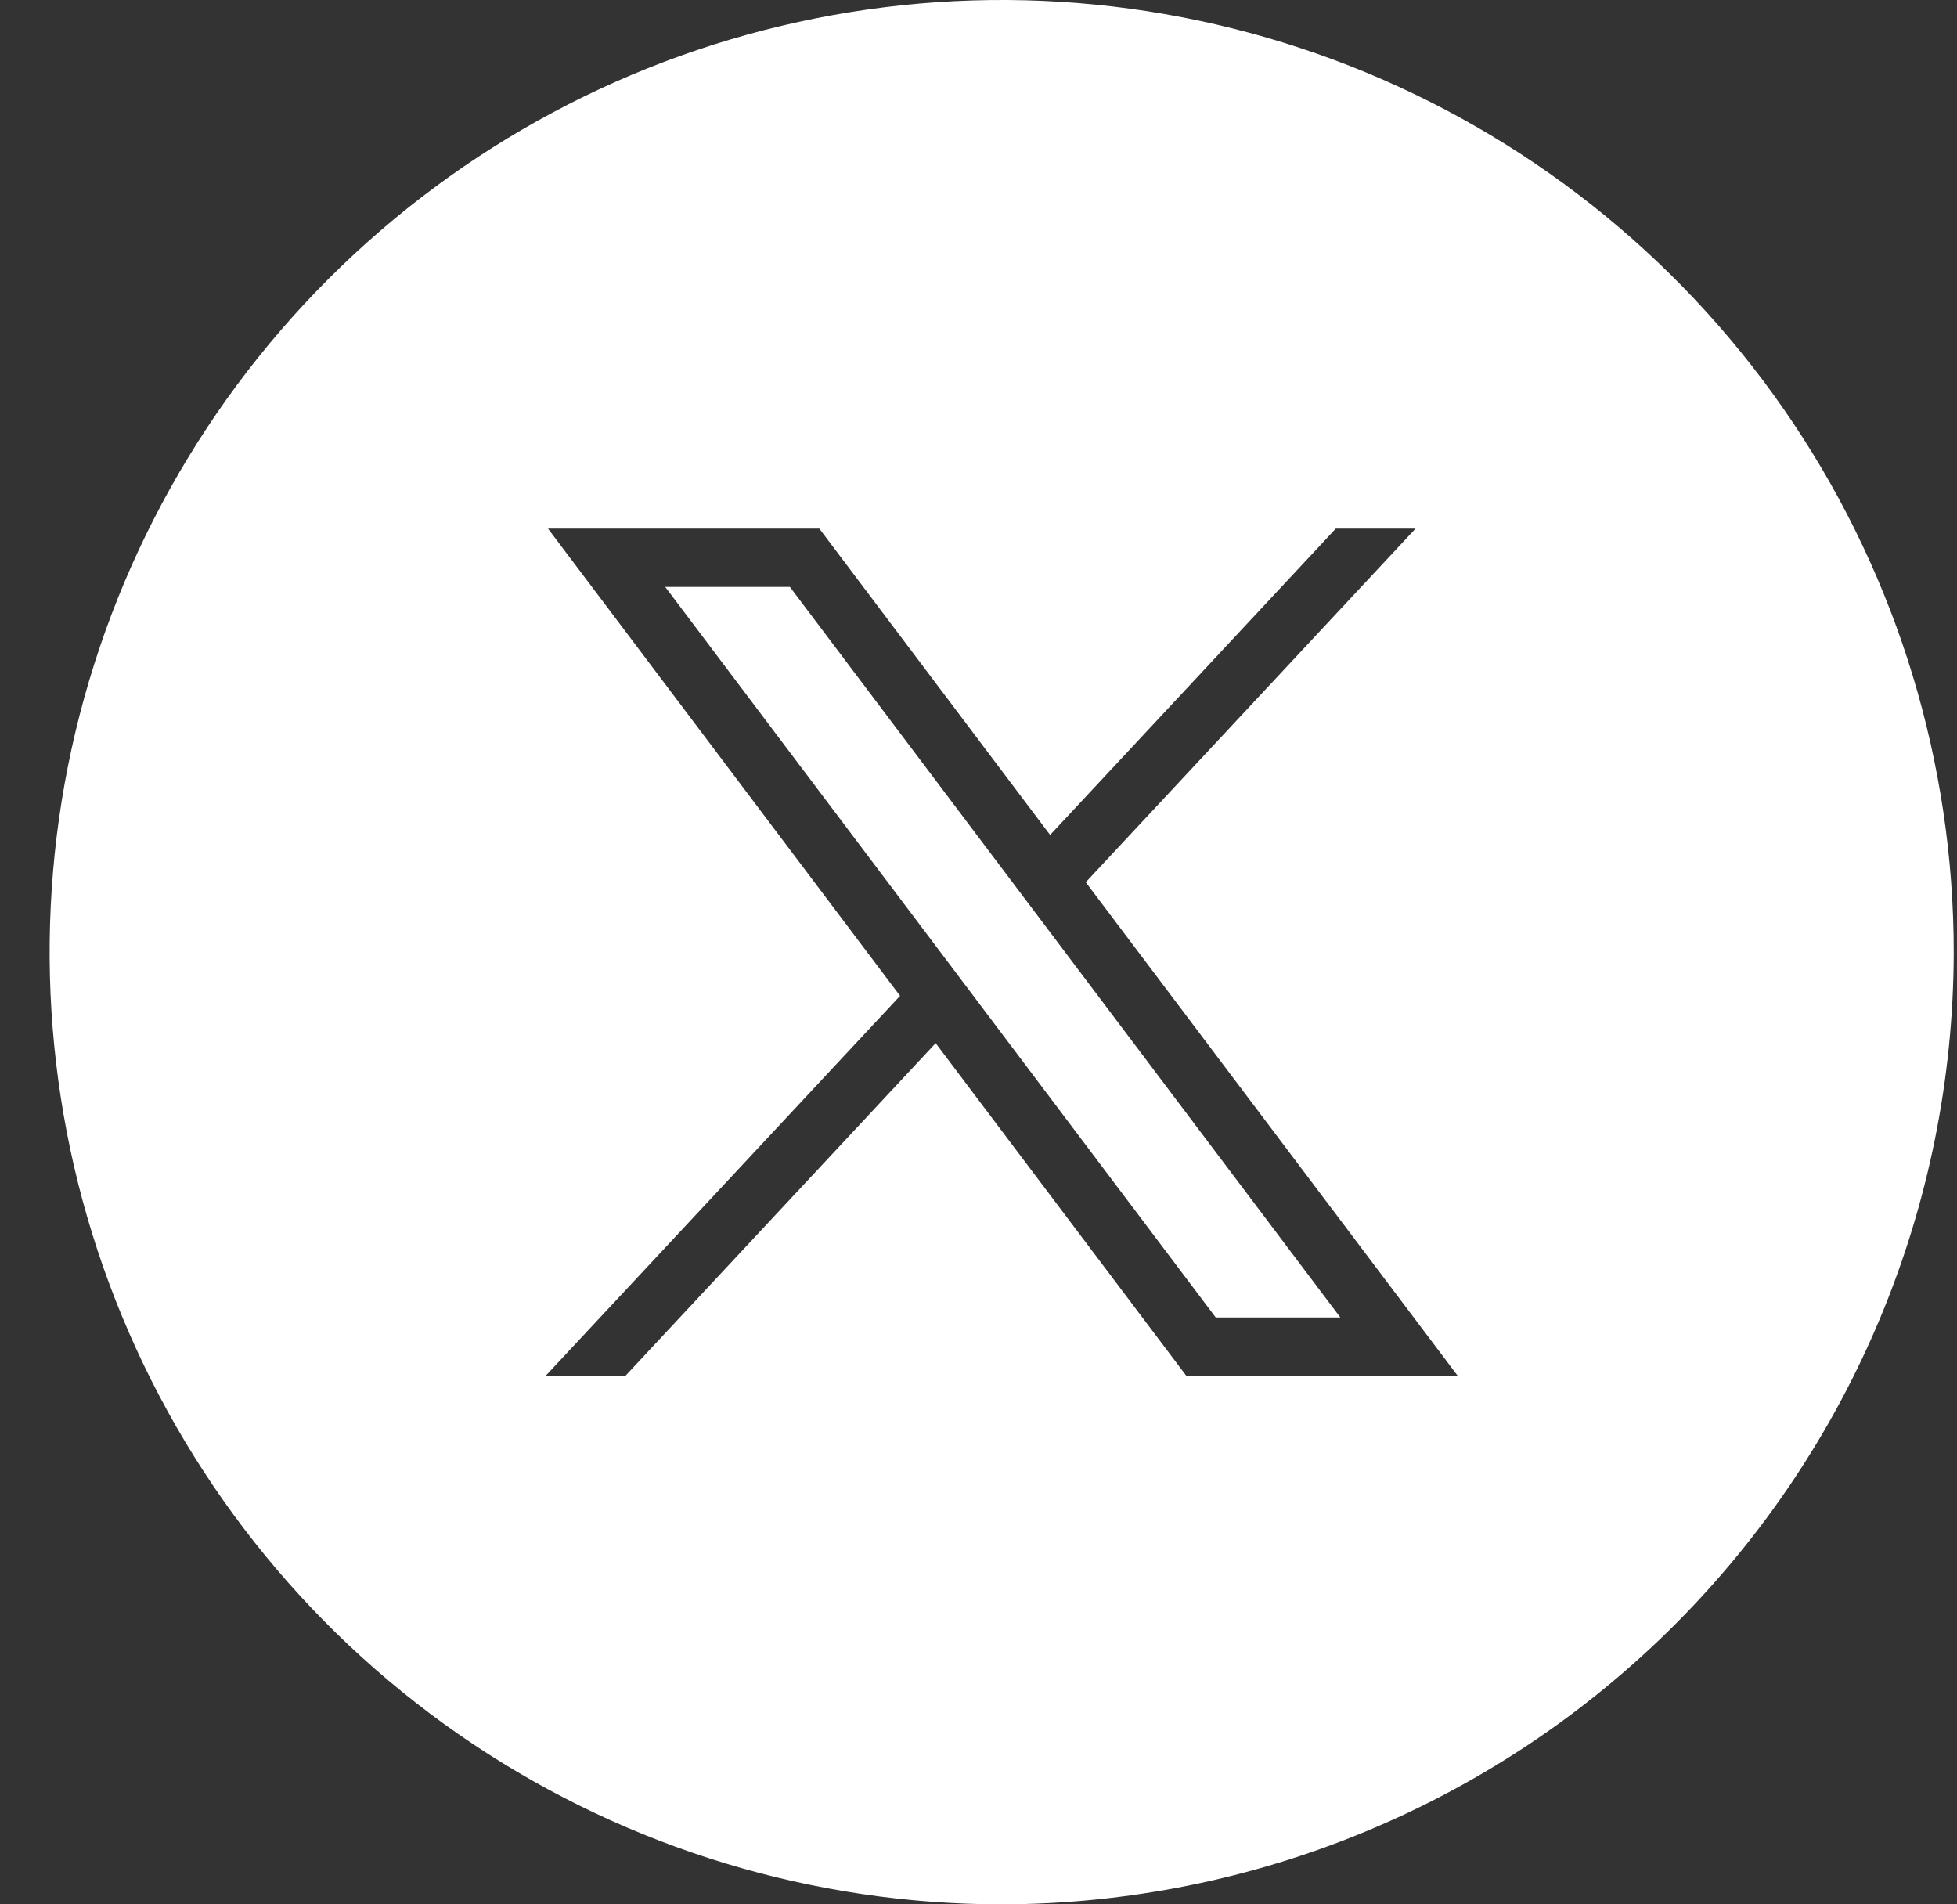 <?xml version="1.0" encoding="UTF-8"?>
<svg xmlns="http://www.w3.org/2000/svg" width="37" height="36" viewBox="0 0 37 36" fill="none">
  <rect x="0" y="0" width="37" height="36" fill="#333333" stroke="none"/>
  <path fill-rule="evenodd" clip-rule="evenodd" d="M8.938 32.967C11.898 34.944 15.378 36 18.939 36C23.71 35.992 28.284 34.093 31.658 30.72C35.032 27.346 36.931 22.772 36.938 18C36.938 14.44 35.883 10.96 33.905 8C31.927 5.04 29.116 2.733 25.827 1.37C22.538 0.008 18.919 -0.349 15.427 0.346C11.935 1.04 8.728 2.755 6.211 5.272C3.693 7.789 1.979 10.997 1.284 14.488C0.59 17.98 0.946 21.599 2.309 24.888C3.671 28.177 5.978 30.989 8.938 32.967ZM17.017 18.826L10.361 9.993H15.491L19.854 15.784L25.255 9.993H26.763L20.528 16.678L27.559 26.007H22.428L17.69 19.72L11.826 26.007H10.318L17.017 18.826ZM14.934 11.095H12.577L22.985 24.905H25.341L14.934 11.095Z" fill="white"></path>
</svg>
